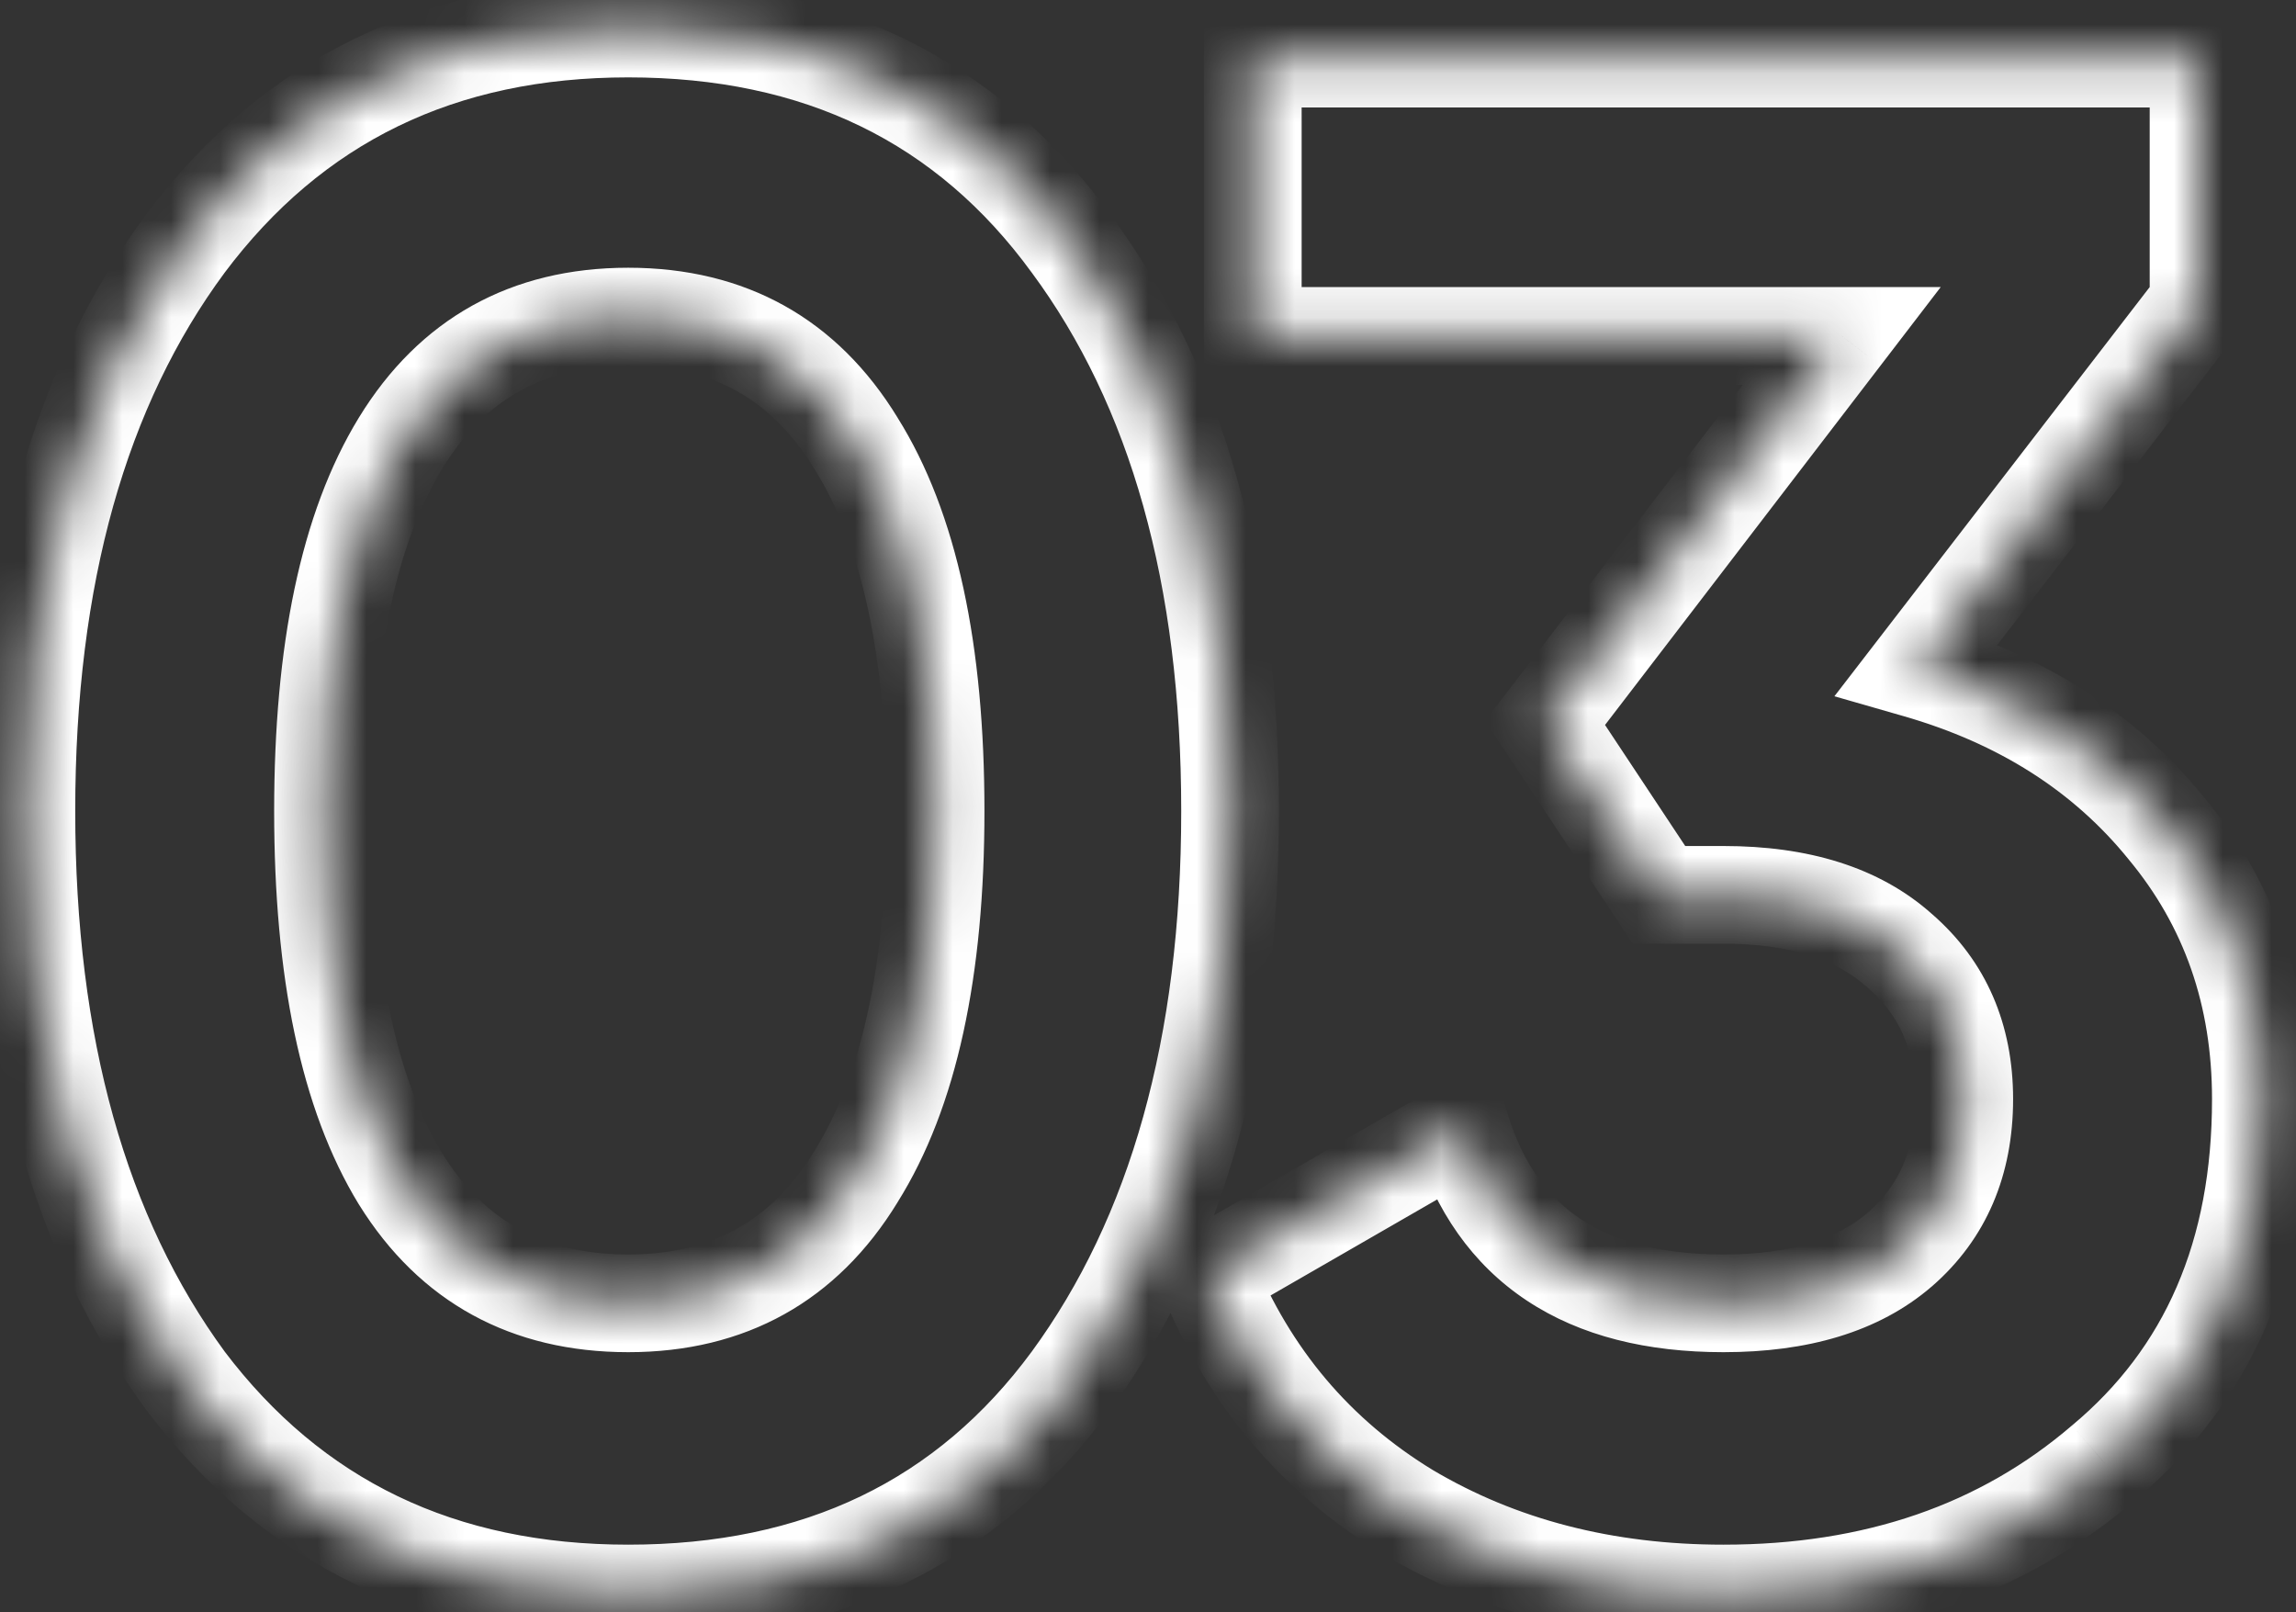 <?xml version="1.0" encoding="UTF-8"?> <svg xmlns="http://www.w3.org/2000/svg" width="47" height="33" viewBox="0 0 47 33" fill="none"><rect x="0" y="0" width="47" height="33" fill="#333333" stroke="none"/><mask id="path-1-inside-1_2_470" fill="white"><path d="M12.86 32.616C9.017 32.616 5.996 31.164 3.796 28.26C1.625 25.297 0.54 21.411 0.54 16.6C0.54 11.789 1.625 7.917 3.796 4.984C5.996 2.051 9.017 0.584 12.86 0.584C16.761 0.584 19.783 2.051 21.924 4.984C24.095 7.917 25.18 11.789 25.18 16.6C25.18 21.411 24.095 25.297 21.924 28.26C19.783 31.164 16.761 32.616 12.86 32.616ZM19.152 16.6C19.152 13.315 18.609 10.807 17.524 9.076C16.468 7.345 14.913 6.48 12.86 6.48C10.807 6.48 9.252 7.345 8.196 9.076C7.14 10.807 6.612 13.315 6.612 16.6C6.612 19.885 7.14 22.393 8.196 24.124C9.252 25.825 10.807 26.676 12.86 26.676C14.913 26.676 16.468 25.811 17.524 24.08C18.609 22.349 19.152 19.856 19.152 16.6ZM45.005 6.216L39.241 13.696C41.382 14.312 43.083 15.397 44.345 16.952C45.635 18.507 46.281 20.355 46.281 22.496C46.281 25.664 45.21 28.143 43.069 29.932C40.986 31.721 38.39 32.616 35.281 32.616C32.846 32.616 30.69 32.059 28.813 30.944C26.935 29.8 25.571 28.187 24.721 26.104L29.913 23.112C30.646 25.488 32.435 26.676 35.281 26.676C36.835 26.676 38.038 26.309 38.889 25.576C39.769 24.813 40.209 23.787 40.209 22.496C40.209 21.235 39.769 20.223 38.889 19.46C38.038 18.697 36.835 18.316 35.281 18.316H33.961L31.629 14.796L37.701 6.876H25.645V1.2H45.005V6.216Z"></path></mask><path d="M3.796 28.26L2.989 28.851L2.994 28.858L2.999 28.864L3.796 28.26ZM3.796 4.984L2.996 4.384L2.992 4.389L3.796 4.984ZM21.924 4.984L21.116 5.574L21.12 5.579L21.924 4.984ZM21.924 28.26L22.729 28.854L22.731 28.851L21.924 28.26ZM17.524 9.076L16.67 9.597L16.677 9.607L17.524 9.076ZM8.196 24.124L7.342 24.645L7.346 24.651L8.196 24.124ZM17.524 24.08L16.677 23.549L16.67 23.559L17.524 24.08ZM12.86 31.616C9.31 31.616 6.592 30.295 4.593 27.656L2.999 28.864C5.4 32.033 8.724 33.616 12.86 33.616V31.616ZM4.603 27.669C2.592 24.924 1.54 21.264 1.54 16.6H-0.46C-0.46 21.558 0.659 25.671 2.989 28.851L4.603 27.669ZM1.54 16.6C1.54 11.936 2.592 8.292 4.6 5.579L2.992 4.389C0.659 7.542 -0.46 11.643 -0.46 16.6H1.54ZM4.596 5.584C6.597 2.916 9.314 1.584 12.86 1.584V-0.416C8.72 -0.416 5.395 1.185 2.996 4.384L4.596 5.584ZM12.86 1.584C16.47 1.584 19.179 2.92 21.116 5.574L22.732 4.394C20.386 1.182 17.053 -0.416 12.86 -0.416V1.584ZM21.12 5.579C23.128 8.292 24.18 11.936 24.18 16.6H26.18C26.18 11.643 25.061 7.542 22.728 4.389L21.12 5.579ZM24.18 16.6C24.18 21.264 23.128 24.924 21.117 27.669L22.731 28.851C25.061 25.671 26.18 21.558 26.18 16.6H24.18ZM21.119 27.666C19.183 30.292 16.474 31.616 12.86 31.616V33.616C17.049 33.616 20.382 32.036 22.729 28.854L21.119 27.666ZM20.152 16.6C20.152 13.23 19.6 10.504 18.371 8.545L16.677 9.607C17.619 11.109 18.152 13.399 18.152 16.6H20.152ZM18.378 8.555C17.137 6.522 15.257 5.48 12.86 5.48V7.48C14.57 7.48 15.799 8.168 16.67 9.597L18.378 8.555ZM12.86 5.48C10.463 5.48 8.583 6.522 7.342 8.555L9.05 9.597C9.921 8.168 11.15 7.48 12.86 7.48V5.48ZM7.342 8.555C6.148 10.512 5.612 13.234 5.612 16.6H7.612C7.612 13.396 8.132 11.101 9.05 9.597L7.342 8.555ZM5.612 16.6C5.612 19.966 6.148 22.688 7.342 24.645L9.05 23.603C8.132 22.099 7.612 19.804 7.612 16.6H5.612ZM7.346 24.651C8.59 26.656 10.472 27.676 12.86 27.676V25.676C11.142 25.676 9.914 24.995 9.046 23.597L7.346 24.651ZM12.86 27.676C15.257 27.676 17.137 26.634 18.378 24.601L16.67 23.559C15.799 24.988 14.57 25.676 12.86 25.676V27.676ZM18.371 24.611C19.599 22.653 20.152 19.942 20.152 16.6H18.152C18.152 19.77 17.619 22.046 16.677 23.549L18.371 24.611ZM45.005 6.216L45.797 6.826L46.005 6.557V6.216H45.005ZM39.241 13.696L38.449 13.086L37.551 14.251L38.964 14.657L39.241 13.696ZM44.345 16.952L43.568 17.582L43.575 17.591L44.345 16.952ZM43.069 29.932L42.428 29.165L42.417 29.174L43.069 29.932ZM28.813 30.944L28.292 31.798L28.302 31.804L28.813 30.944ZM24.721 26.104L24.221 25.238L23.465 25.674L23.795 26.482L24.721 26.104ZM29.913 23.112L30.868 22.817L30.499 21.62L29.413 22.246L29.913 23.112ZM38.889 25.576L39.542 26.333L39.544 26.332L38.889 25.576ZM38.889 19.46L38.221 20.205L38.227 20.21L38.234 20.216L38.889 19.46ZM33.961 18.316L33.127 18.868L33.424 19.316H33.961V18.316ZM31.629 14.796L30.835 14.188L30.401 14.754L30.795 15.348L31.629 14.796ZM37.701 6.876L38.494 7.484L39.727 5.876H37.701V6.876ZM25.645 6.876H24.645V7.876H25.645V6.876ZM25.645 1.2V0.2H24.645V1.2H25.645ZM45.005 1.2H46.005V0.2H45.005V1.2ZM44.213 5.606L38.449 13.086L40.033 14.306L45.797 6.826L44.213 5.606ZM38.964 14.657C40.932 15.223 42.45 16.204 43.568 17.582L45.121 16.322C43.717 14.591 41.832 13.401 39.517 12.735L38.964 14.657ZM43.575 17.591C44.708 18.955 45.281 20.573 45.281 22.496H47.281C47.281 20.136 46.563 18.059 45.114 16.313L43.575 17.591ZM45.281 22.496C45.281 25.413 44.309 27.592 42.428 29.165L43.71 30.699C46.111 28.693 47.281 25.915 47.281 22.496H45.281ZM42.417 29.174C40.54 30.786 38.185 31.616 35.281 31.616V33.616C38.596 33.616 41.432 32.656 43.72 30.691L42.417 29.174ZM35.281 31.616C33.005 31.616 31.029 31.097 29.323 30.084L28.302 31.804C30.351 33.02 32.688 33.616 35.281 33.616V31.616ZM29.333 30.09C27.643 29.06 26.418 27.616 25.646 25.726L23.795 26.482C24.724 28.758 26.228 30.54 28.292 31.798L29.333 30.09ZM25.22 26.97L30.412 23.978L29.413 22.246L24.221 25.238L25.22 26.97ZM28.957 23.407C29.381 24.779 30.135 25.877 31.252 26.618C32.356 27.351 33.724 27.676 35.281 27.676V25.676C33.992 25.676 33.043 25.407 32.358 24.952C31.685 24.505 31.178 23.821 30.868 22.817L28.957 23.407ZM35.281 27.676C36.983 27.676 38.45 27.274 39.542 26.333L38.236 24.819C37.626 25.344 36.688 25.676 35.281 25.676V27.676ZM39.544 26.332C40.668 25.357 41.209 24.041 41.209 22.496H39.209C39.209 23.532 38.869 24.27 38.234 24.82L39.544 26.332ZM41.209 22.496C41.209 20.972 40.663 19.674 39.544 18.704L38.234 20.216C38.875 20.771 39.209 21.497 39.209 22.496H41.209ZM39.556 18.715C38.465 17.737 36.992 17.316 35.281 17.316V19.316C36.679 19.316 37.611 19.658 38.221 20.205L39.556 18.715ZM35.281 17.316H33.961V19.316H35.281V17.316ZM34.794 17.764L32.462 14.244L30.795 15.348L33.127 18.868L34.794 17.764ZM32.422 15.404L38.494 7.484L36.907 6.268L30.835 14.188L32.422 15.404ZM37.701 5.876H25.645V7.876H37.701V5.876ZM26.645 6.876V1.2H24.645V6.876H26.645ZM25.645 2.2H45.005V0.2H25.645V2.2ZM44.005 1.2V6.216H46.005V1.2H44.005Z" fill="white" mask="url(#path-1-inside-1_2_470)"></path></svg> 